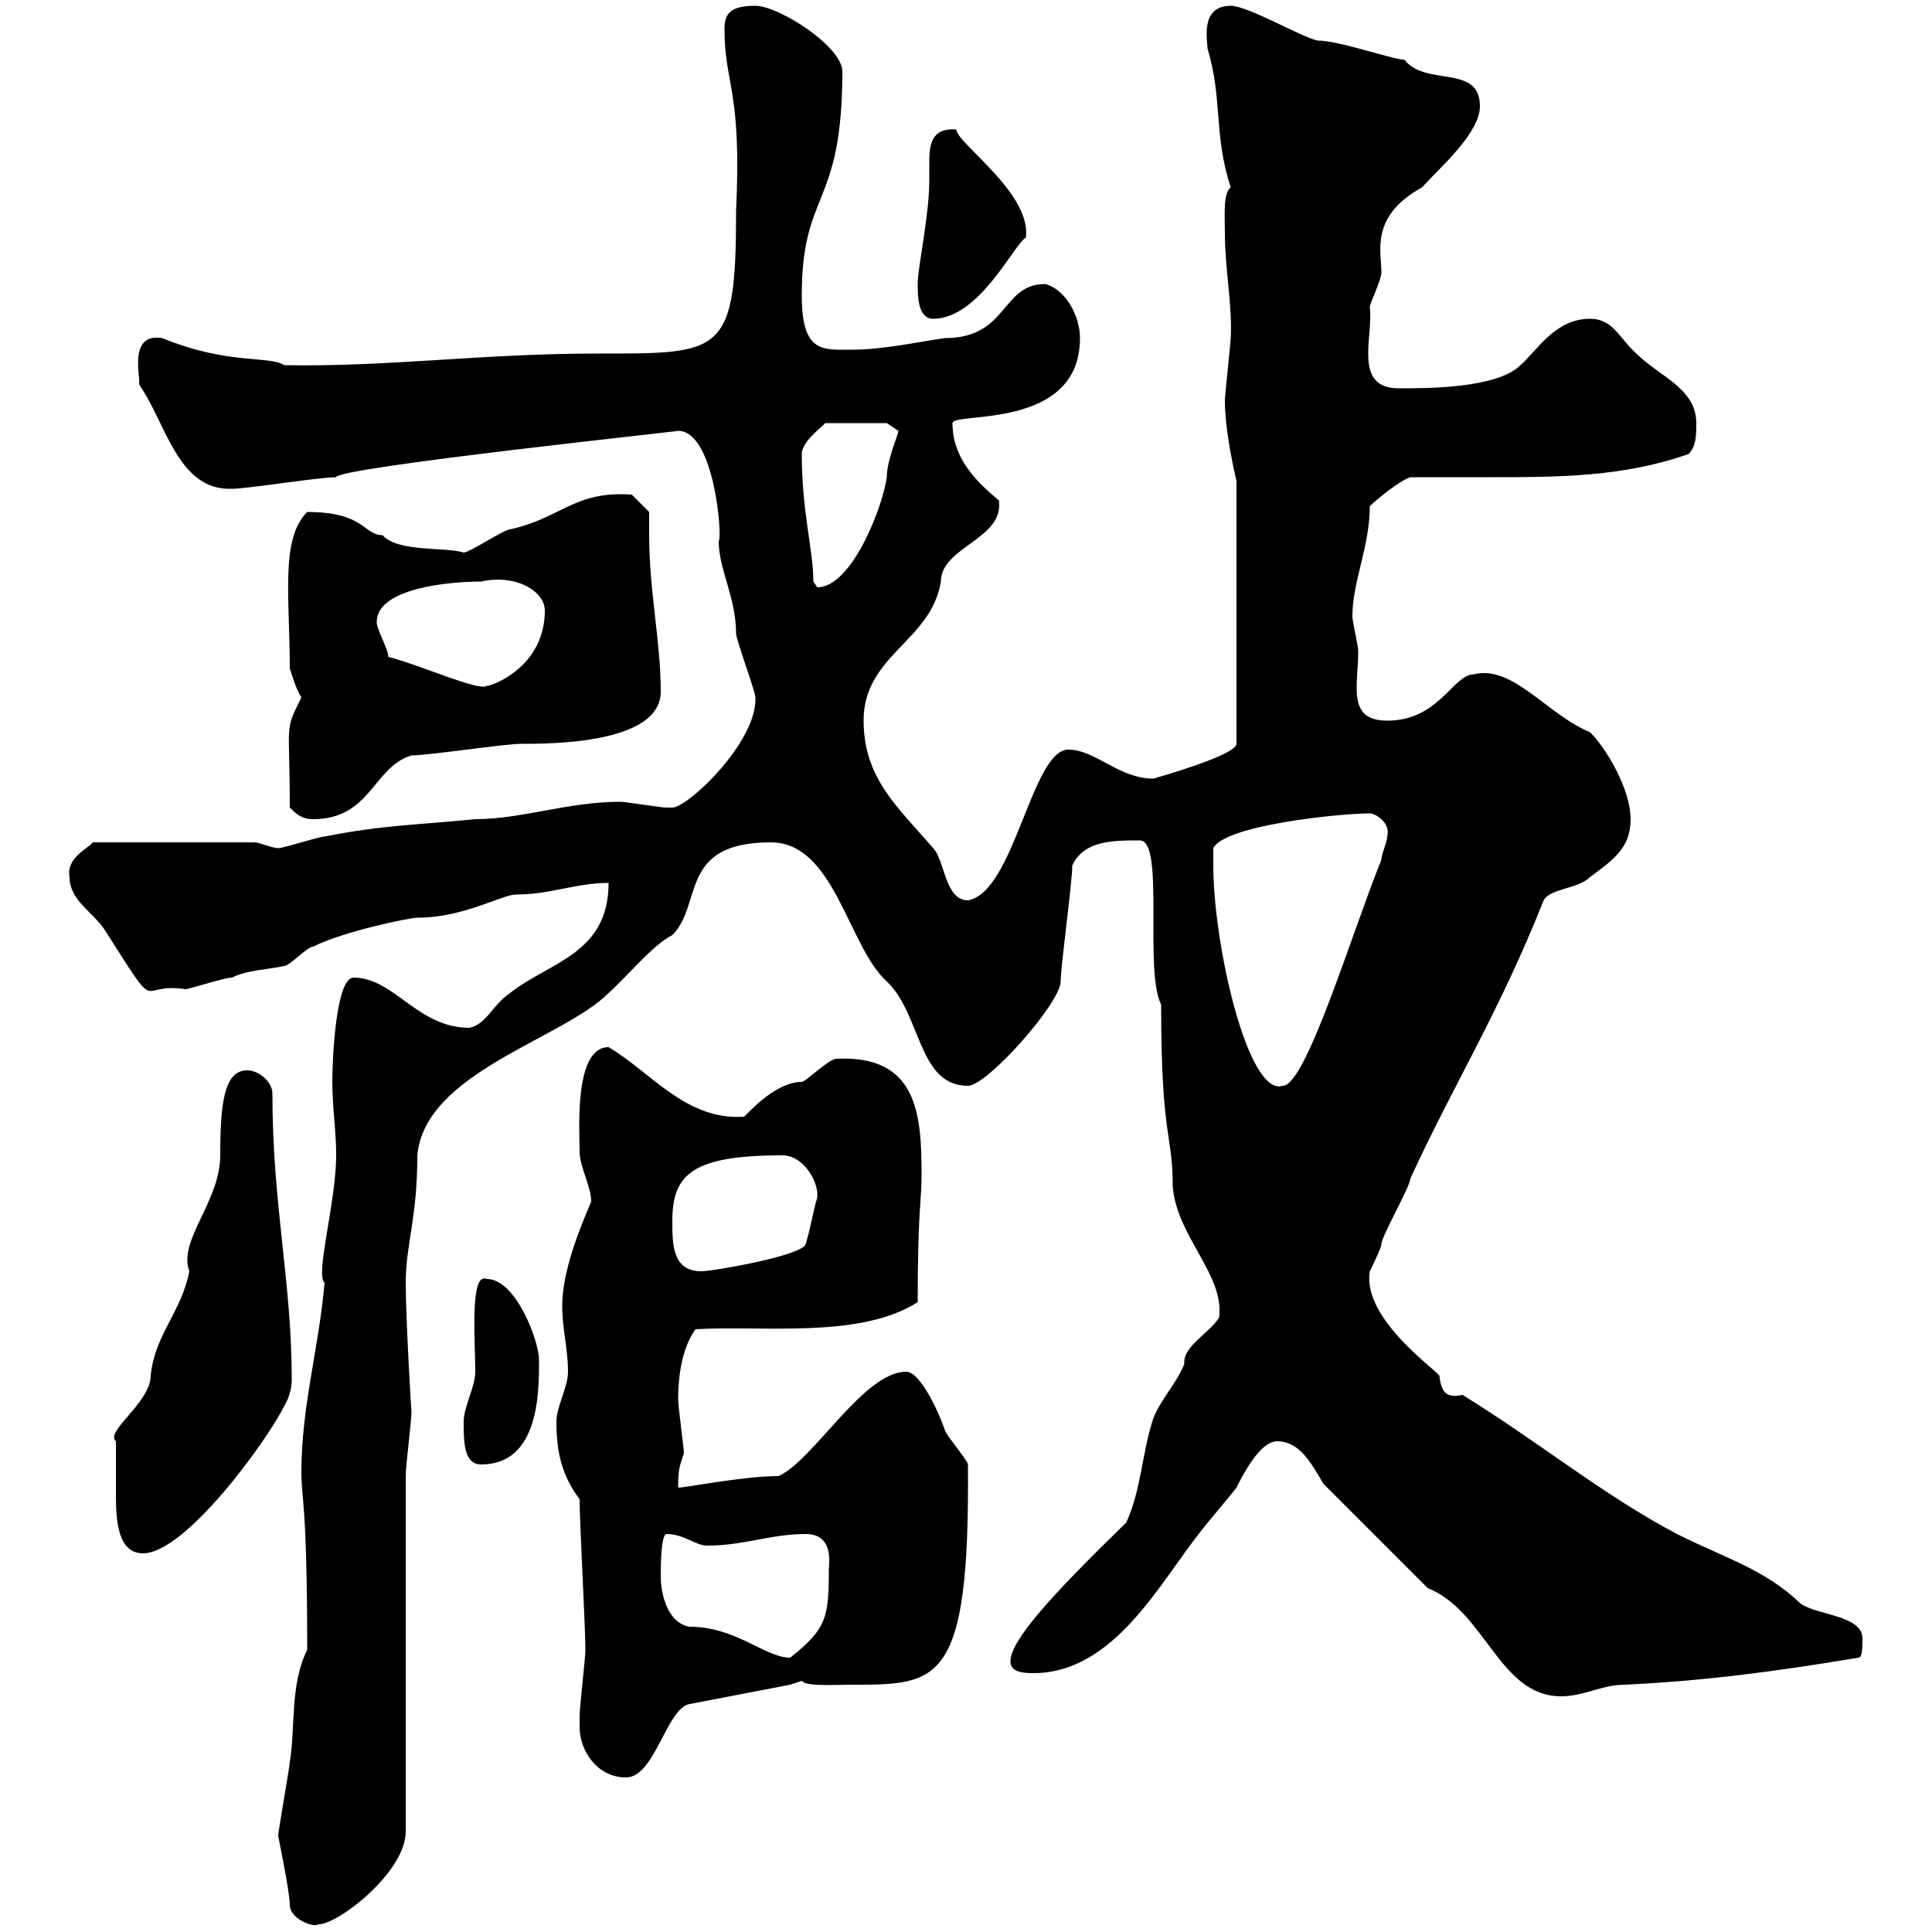 <svg xmlns="http://www.w3.org/2000/svg" xmlns:xlink="http://www.w3.org/1999/xlink" width="300" height="300"><path d="M45 295.80C45 297.90 48.60 299.40 49.50 298.80C52.50 298.80 63 290.70 63 284.40L63 229.20C63 227.40 63.90 220.80 63.90 219C63.90 220.20 63 204.60 63 199.20C63 193.20 64.80 189.30 64.80 179.40C66 166.50 87.30 161.40 94.50 154.20C97.80 151.20 101.40 146.70 104.40 145.20C109.20 140.40 105.30 130.80 119.70 130.80C129.60 130.80 131.70 147 137.70 152.40C143.10 157.50 142.50 168.60 150.30 168.60C153.30 168.60 164.70 155.70 164.70 152.40C164.70 150 166.50 137.10 166.50 134.40C168.30 130.50 172.80 130.50 177 130.50C180.90 130.50 177.60 150.60 180.30 156C180.30 177 182.10 175.80 182.10 184.20C182.70 192 190.20 198 189.30 204.60C187.80 207 183.60 209.10 183.90 211.80C182.70 214.80 180.30 217.20 179.10 220.20C177.30 225.60 177.30 231 174.90 236.40C163.20 247.80 156.90 254.70 156.90 258C156.90 259.80 159.30 259.80 160.50 259.80C173.10 259.80 180.30 245.40 186.60 237.60C187.50 236.40 191.10 232.20 192 231C192.90 229.20 195.60 223.80 198.30 223.80C201.90 223.80 203.70 227.40 205.50 230.40L221.70 246.60C230.70 250.20 232.80 263.40 242.40 263.40C246 263.40 248.70 261.60 252.30 261.60C264.90 261 276 259.50 288.60 257.40C289.20 257.40 289.20 255.60 289.20 254.40C289.20 250.80 282 250.80 279.60 249C273.90 243.60 268.20 242.10 260.40 238.20C249 232.20 238.80 223.80 227.10 216.60C224.40 217.20 223.80 216 223.50 213.60C222.60 212.40 211.50 204.60 212.70 197.40C212.70 197.40 214.50 193.80 214.50 193.20C214.50 192 219 184.20 219 183C225.60 168.60 232.80 157.20 239.70 139.80C240.60 138 245.10 138 246.90 136.20C250.50 133.50 253.20 131.70 253.20 127.20C253.20 122.70 249.60 116.40 246.90 113.70C240.30 111 234.90 103.20 228.90 104.70C225.60 104.70 223.50 111.90 215.40 111.90C209.10 111.90 210.90 106.50 210.90 101.10C210.90 100.20 210 96.60 210 95.70C210 90.30 212.70 84.90 212.70 78.60C213.60 77.70 217.20 74.70 219 74.10C223.20 74.10 227.40 74.10 231.30 74.10C241.80 74.10 252 74.10 262.20 70.50C263.40 69.30 263.40 67.50 263.40 65.70C263.40 60.30 257.70 58.50 254.10 54.90C251.40 52.50 250.50 49.50 246.90 49.50C241.50 49.50 238.80 54.30 236.10 56.70C232.50 60.30 221.70 60.30 217.20 60.30C210 60.30 213.30 52.20 212.70 47.70C212.70 47.10 214.50 43.50 214.50 42.30C214.50 39 212.70 33.60 220.80 29.10C223.50 26.10 229.80 20.70 229.80 16.50C229.80 9.90 221.40 13.50 218.10 9.30C215.40 9 207.90 6.30 204.60 6.30C201.90 5.70 193.80 0.90 191.10 0.90C186.30 0.90 187.50 6.30 187.50 7.50C189.90 15.60 188.40 20.70 191.10 29.10C189.90 30 190.20 33.30 190.20 36.30C190.20 41.70 191.40 47.70 191.10 52.50C191.10 53.10 190.20 61.50 190.20 62.10C190.20 66 191.10 70.80 192 74.70L192 115.50C192 117.30 179.10 120.90 179.10 120.90C173.70 120.90 170.10 116.40 165.90 116.40C160.20 116.40 157.50 138.60 150.30 139.80C146.70 139.80 146.70 133.50 144.90 131.70C139.50 125.40 134.10 120.90 134.10 111.90C134.10 101.70 144.60 99.60 146.10 90.30C146.10 84.90 156 83.70 155.10 77.70C151.50 74.70 147.90 71.10 147.90 65.70C147.90 63.90 167.70 66.90 167.70 52.50C167.70 49.20 165.60 45 162.30 44.10C155.40 44.10 156.60 52.50 146.70 52.50C142.50 53.10 137.10 54.30 132.30 54.30C127.80 54.30 124.50 54.90 124.50 45.90C124.50 29.40 130.80 32.40 130.80 11.10C130.80 7.20 120.90 0.90 117.30 0.90C113.40 0.90 112.50 2.10 112.50 4.50C112.50 13.20 115.20 13.80 114.30 32.70C114.30 55.20 112.20 54.90 92.70 54.90C74.70 54.90 60.30 57 44.10 56.70C42 55.20 35.40 56.70 25.20 52.50C19.80 51.60 21.90 58.80 21.60 59.70C25.80 65.70 27.60 76.20 36 75.90C38.40 75.90 49.50 74.10 52.20 74.10C52.20 72.60 106.20 66.90 105.30 66.90C111 66.90 112.20 83.70 111.60 84C111.60 88.50 114.30 92.70 114.30 98.40C114.30 99.30 117.30 107.40 117.30 108.30C117.60 115.20 106.80 125.40 104.40 125.40C104.40 125.40 103.50 125.40 103.50 125.40C102.60 125.40 97.20 124.50 96.30 124.50C88.20 124.50 81 127.20 73.80 127.20C64.80 128.10 59.40 128.10 50.40 129.90C49.50 129.90 44.10 131.70 43.20 131.70C42.30 131.70 40.20 130.80 39.60 130.80L14.40 130.80C13.80 131.70 10.20 133.20 10.80 136.20C10.80 139.80 14.40 141.60 16.20 144.30C25.20 158.40 21 152.40 28.80 153.60C29.40 153.60 34.80 151.80 36 151.80C38.40 150.60 41.40 150.60 44.10 150C45 150 47.70 147 48.60 147C53.40 144.60 63.60 142.50 64.80 142.50C72 142.50 78 138.90 80.10 138.90C85.50 138.90 89.40 137.10 94.50 137.10C94.50 148.20 85.20 149.40 79.20 154.20C76.50 156 75.60 159 72.90 159.60C64.80 159.60 61.20 151.80 54.90 151.80C52.20 151.80 51.60 164.10 51.60 168C51.60 171.90 52.20 175.50 52.20 179.40C52.20 186.60 48.90 198 50.40 199.20C49.50 209.40 46.80 218.40 46.80 228.60C46.80 233.10 47.70 233.10 47.70 256.20C45 261.60 45.90 268.20 45 273.60C45 274.20 43.20 284.40 43.20 285C43.20 285.30 45 293.70 45 295.80ZM90 268.20C90 271.80 92.70 276 97.20 276C101.70 276 103.50 265.20 107.10 264.60L122.70 261.60C122.70 261.60 124.50 261 124.50 261C125.10 261.90 129.60 261.60 132.30 261.60C145.80 261.60 150.60 261.60 150.30 227.40C150.30 226.80 146.70 222.60 146.70 222C146.10 220.20 143.10 213 140.70 213C134.10 213 126.30 226.80 120.90 229.20C115.50 229.20 106.50 231 105.30 231C105.30 227.70 105.60 227.70 106.20 225.60C106.20 225 105.30 218.40 105.30 217.20C105.30 214.80 105.60 209.70 108 206.40C118.80 205.80 133.50 207.90 142.50 202.20C142.50 187.80 143.10 186.60 143.10 182.40C143.10 173.10 142.50 163.80 129.90 164.40C128.70 164.40 125.10 168 124.50 168C120 168 115.50 173.70 115.50 173.40C106.50 174 101.10 166.50 94.50 162.60C89.10 162.60 90 175.50 90 178.80C90 181.20 91.80 184.20 91.80 186.60C90 190.80 87.30 197.40 87.30 202.80C87.30 206.40 88.20 209.40 88.20 213C88.20 215.40 86.40 218.40 86.40 220.80C86.40 225.60 87.30 229.20 90 232.80C90 236.40 90.90 252.60 90.90 256.20C90.90 257.40 90 265.20 90 266.40C90 266.40 90 268.20 90 268.20ZM102.60 244.80C102.60 243.60 102.60 238.20 103.50 238.20C106.20 238.20 108 240 109.80 240C115.50 240 119.70 238.20 125.10 238.20C129.60 238.20 128.70 243 128.70 243.60C128.70 251.10 128.40 252.90 122.70 257.40C118.80 257.40 114.30 252.60 107.10 252.60C103.50 252 102.60 247.20 102.60 244.80ZM18 228.60C18 229.20 18 230.70 18 232.20C18 236.10 18.30 241.20 22.20 241.20C28.80 241.20 41.40 223.80 44.10 218.40C45 216.90 45.30 215.40 45.30 214.20C45.30 198.90 42.30 187.20 42.30 169.80C42.30 168 40.20 166.20 38.40 166.20C34.80 166.20 34.20 171.30 34.20 179.40C34.20 186.60 27.60 192.60 29.40 197.40C28.20 203.70 24 207.30 23.40 213.60C23.40 217.80 16.20 222.30 18 223.80C18 223.80 18 226.80 18 228.60ZM72 220.80C72 223.80 72 227.40 74.70 227.40C83.70 227.40 83.70 216.30 83.70 211.20C83.70 208.20 80.10 198.60 75.60 198.60C72.90 197.40 73.80 208.20 73.80 213C73.80 215.40 72 218.40 72 220.80ZM104.40 189.60C104.40 182.40 107.40 179.40 121.50 179.40C124.80 179.40 127.20 183.60 126.90 186C126.30 187.80 126 190.20 125.10 193.20C124.50 195 110.70 197.40 108.90 197.40C104.40 197.40 104.40 193.20 104.40 189.60ZM188.40 134.40C188.40 134.40 188.40 132.60 188.40 131.70C190.20 128.10 208.20 126.30 212.70 126.30C213.60 126.30 216 127.80 215.40 129.90C215.40 130.80 214.50 132.60 214.50 133.50C210 144.60 202.80 168.60 199.20 168.60C193.80 170.40 188.40 146.70 188.40 134.40ZM45 125.40C45.90 126.30 46.80 127.20 48.60 127.20C57.60 127.20 57.90 119.10 63.90 117.30C66.60 117.30 78.30 115.50 81 115.50C85.50 115.50 102.60 115.50 102.60 107.40C102.60 99.60 100.80 91.80 100.80 83.10C100.80 81.90 100.80 81 100.80 79.50L98.10 76.80C89.10 76.20 87.30 80.40 79.20 82.20C78.30 82.20 72.90 85.80 72 85.80C69.30 84.90 61.80 85.80 59.40 83.10C56.40 83.10 56.70 79.50 47.70 79.50C43.50 83.70 45 92.70 45 103.80C45.60 105.60 45.90 106.80 46.80 108.30C44.10 113.70 45 111.90 45 125.40ZM58.50 96.60C58.50 91.20 70.20 90.30 74.70 90.30C80.10 89.10 84.60 91.80 84.60 94.80C84.60 103.50 76.50 106.50 75.60 106.50C74.40 107.40 65.10 103.20 60.30 102C60.30 100.80 58.50 97.80 58.50 96.60ZM126.30 90.30C126.30 85.50 124.50 79.50 124.50 70.50C124.50 68.40 128.10 66 128.10 65.70L137.70 65.70C137.70 65.70 139.50 66.90 139.50 66.90C139.50 67.50 137.70 71.40 137.70 74.10C137.10 78.60 132.30 91.20 126.90 91.20C126.90 91.20 126.30 90.30 126.30 90.30ZM142.50 44.10C142.50 45.90 142.50 49.50 144.90 49.50C152.10 49.50 157.50 37.80 159.30 36.90C160.20 30 148.50 22.20 148.50 20.10C144.60 19.80 144.30 22.50 144.30 25.20C144.30 26.10 144.30 27.30 144.30 27.90C144.30 33.60 142.50 41.40 142.50 44.10Z"/></svg>